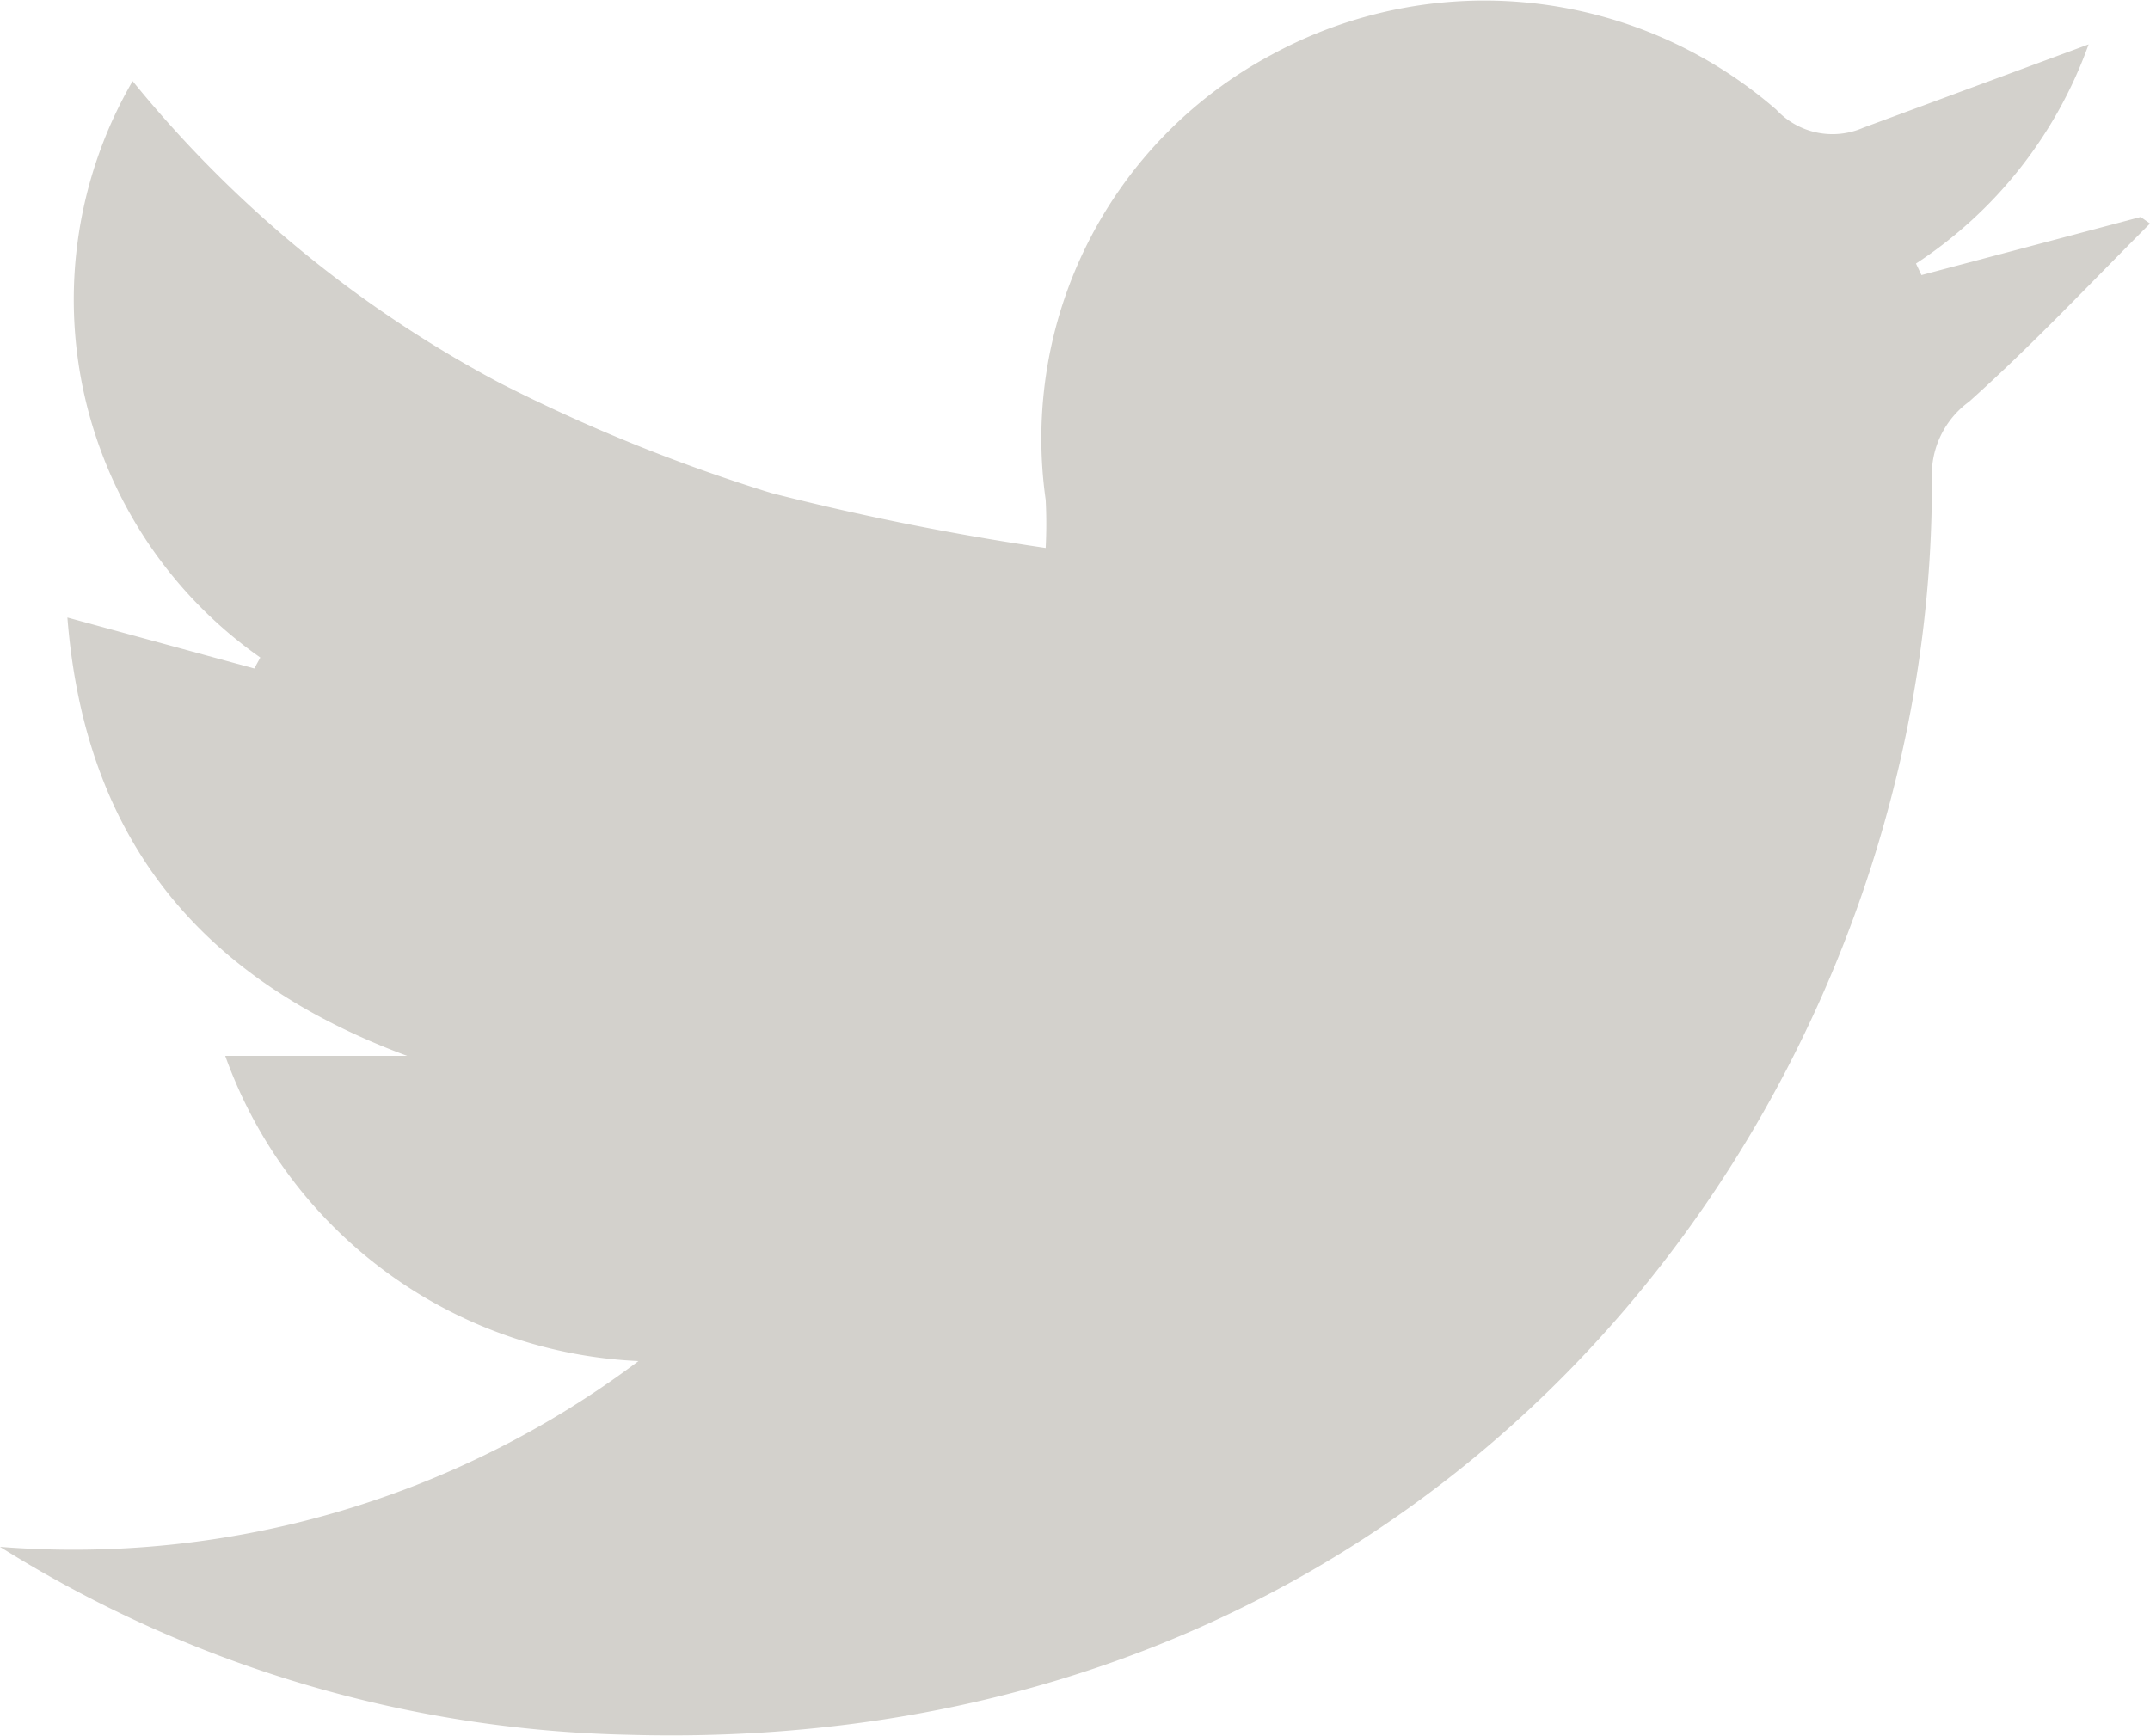 <svg id="Layer_1" data-name="Layer 1" xmlns="http://www.w3.org/2000/svg" viewBox="0 0 39.23 31.68">
  <defs>
    <style>
      .cls-1 {
        fill: #d3d1cc;
      }
    </style>
  </defs>
  <path class="cls-1" d="M0,28.23a17.15,17.15,0,0,0,11.65-3.39,8.41,8.41,0,0,1-7.54-5.57H7.43c-3.75-1.39-5.88-3.93-6.2-8l3.41.93L4.75,12A8,8,0,0,1,1.54,7.21a7.94,7.94,0,0,1,.88-5.73A21.81,21.81,0,0,0,9.14,7a31.14,31.14,0,0,0,4.94,2,48.92,48.92,0,0,0,5,1,8.45,8.45,0,0,0,0-.88A7.94,7.94,0,0,1,23.2,1a8.12,8.12,0,0,1,9.21,1A1.4,1.4,0,0,0,34,2.33L38.11.81a8,8,0,0,1-3.15,4l.1.21,4-1.06.17.12c-1.09,1.09-2.15,2.22-3.3,3.25a1.65,1.65,0,0,0-.68,1.4c.06,11.18-8.61,23.36-23.78,22.93A22.46,22.46,0,0,1,0,28.23Z"/>
</svg>
